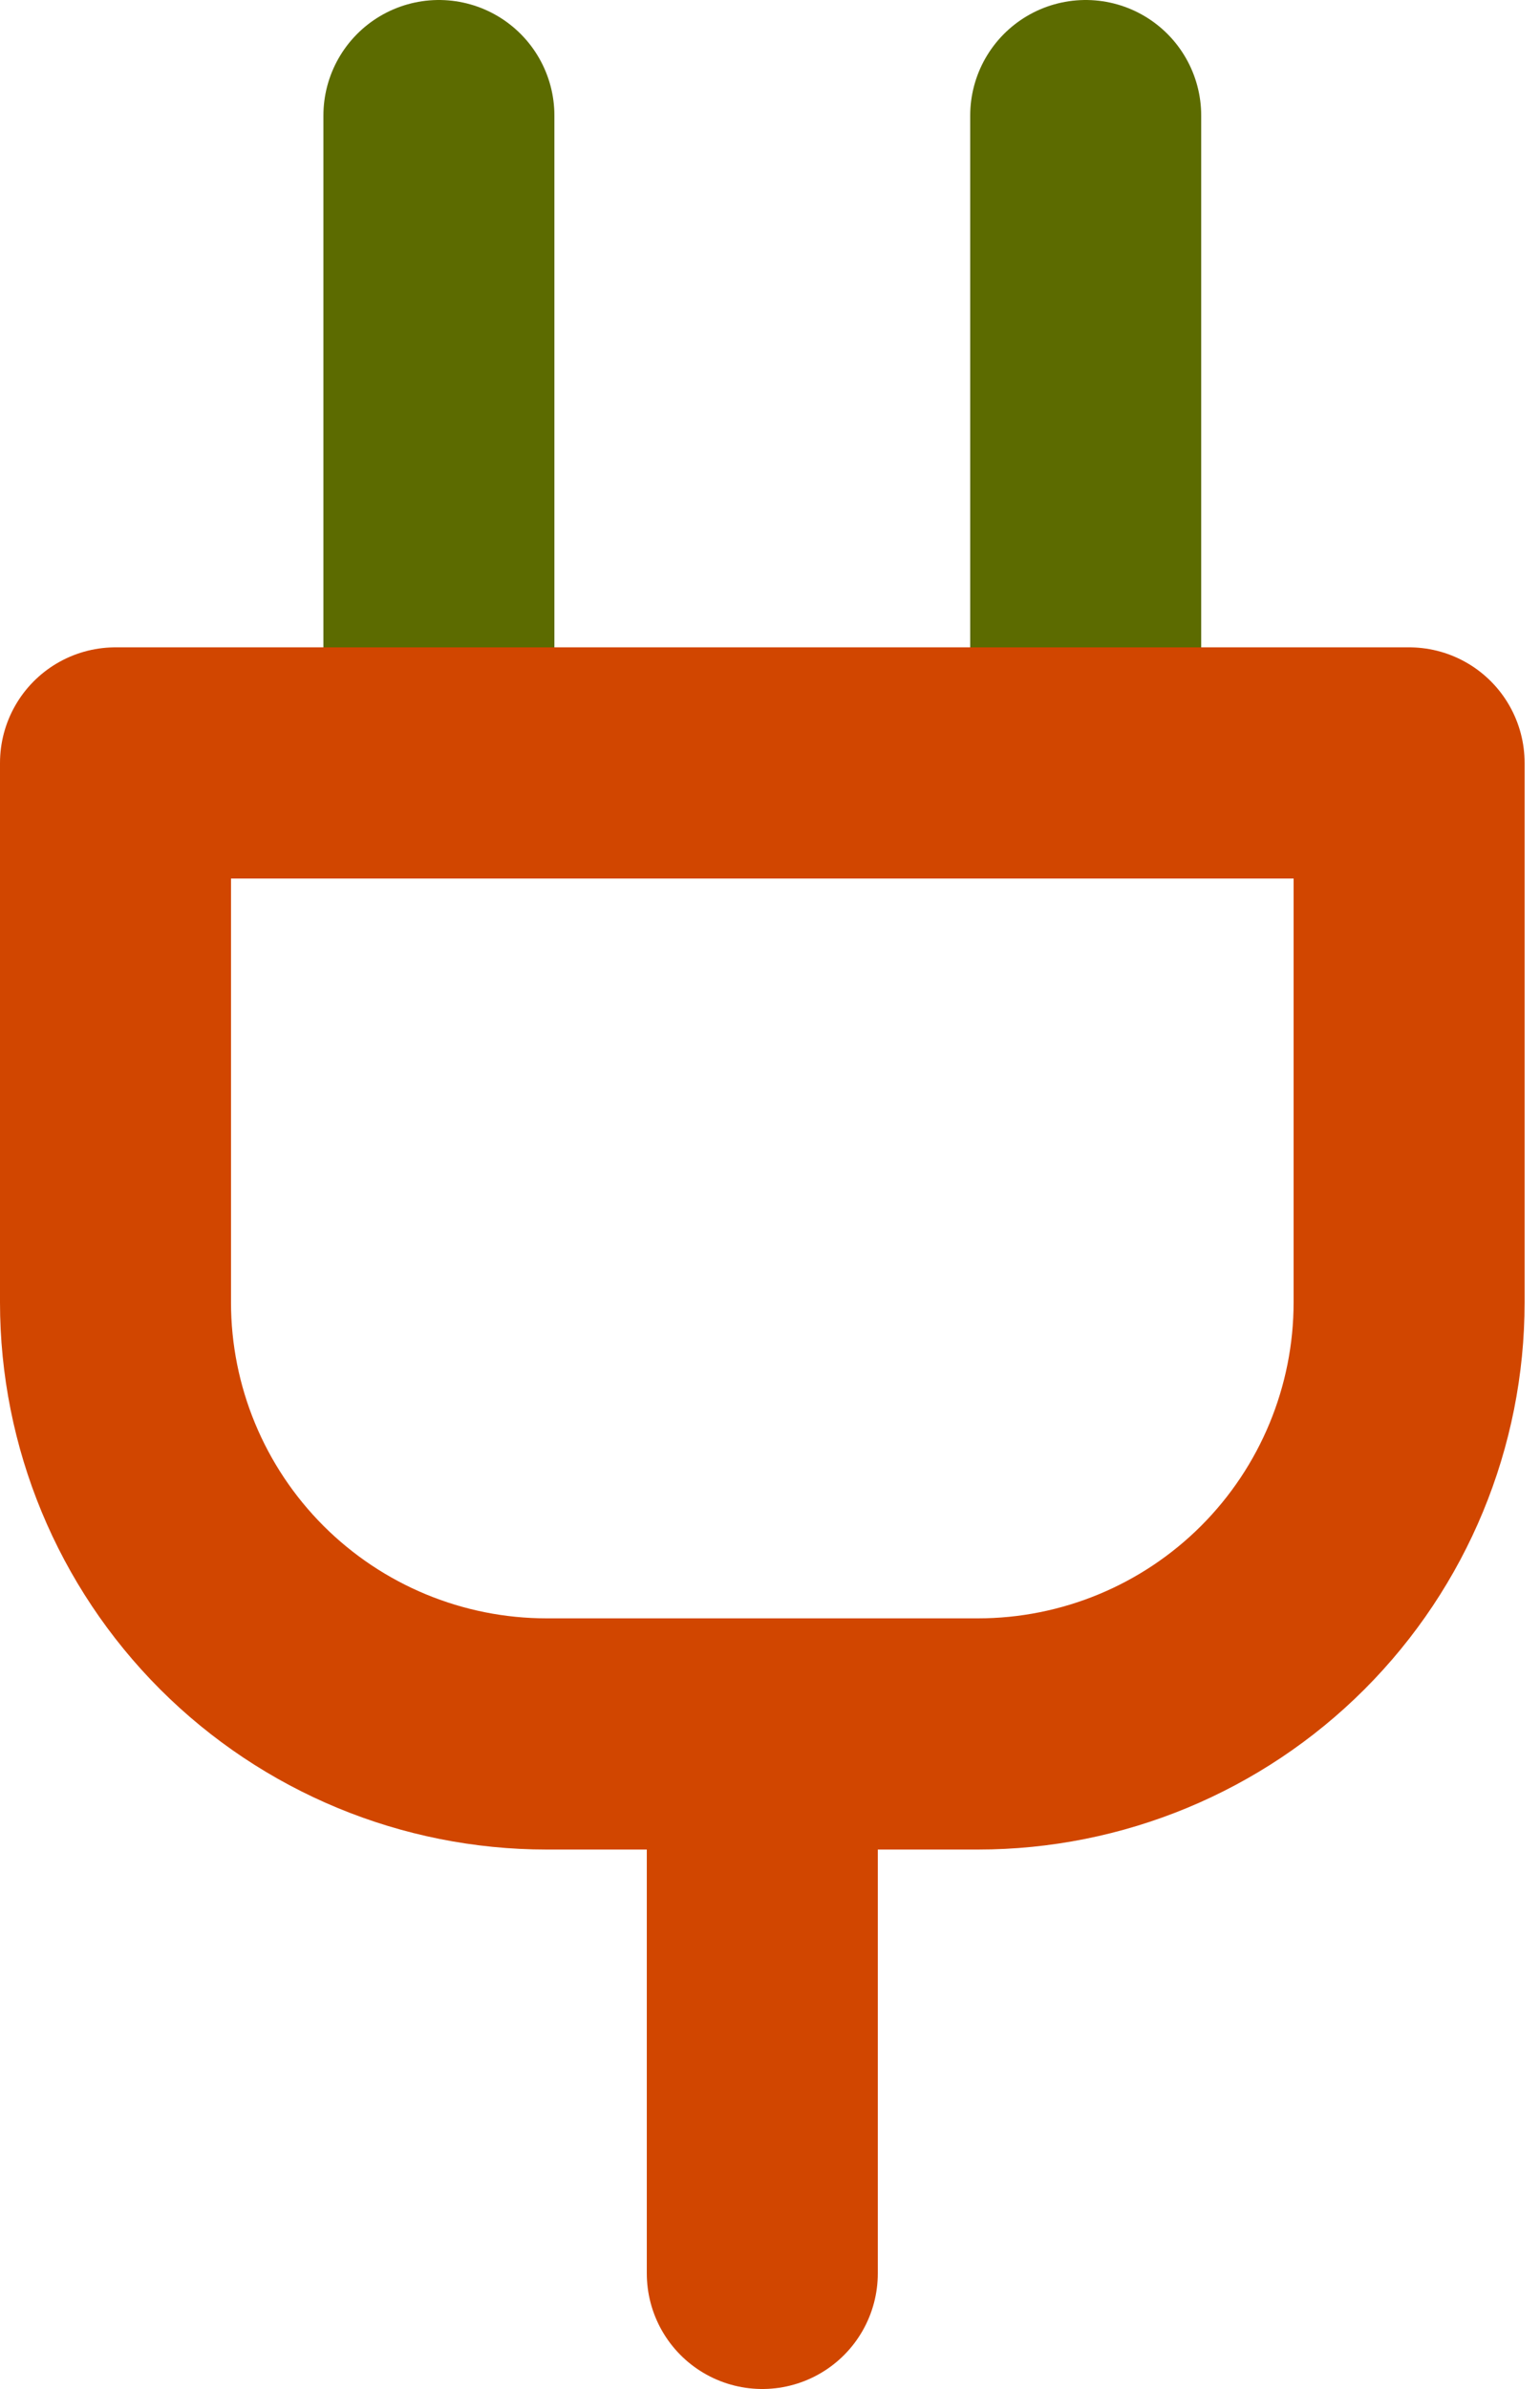 <svg width="40" height="62" viewBox="0 0 40 62" fill="none" xmlns="http://www.w3.org/2000/svg">
<path d="M19.8 59V45" stroke="#D14600" stroke-width="6" stroke-linecap="round" stroke-linejoin="round"/>
<path d="M11.4 19.8V3" stroke="#5C6B00" stroke-width="6" stroke-linecap="round" stroke-linejoin="round"/>
<path d="M28.2 19.8V3" stroke="#5C6B00" stroke-width="6" stroke-linecap="round" stroke-linejoin="round"/>
<path d="M36.6 19.8V33.8C36.6 36.77 35.42 39.619 33.32 41.72C31.219 43.82 28.37 45 25.4 45H14.2C11.23 45 8.381 43.82 6.28 41.72C4.18 39.619 3 36.77 3 33.8V19.8H36.6Z" stroke="#D14600" stroke-width="6" stroke-linecap="round" stroke-linejoin="round"/>
</svg>
